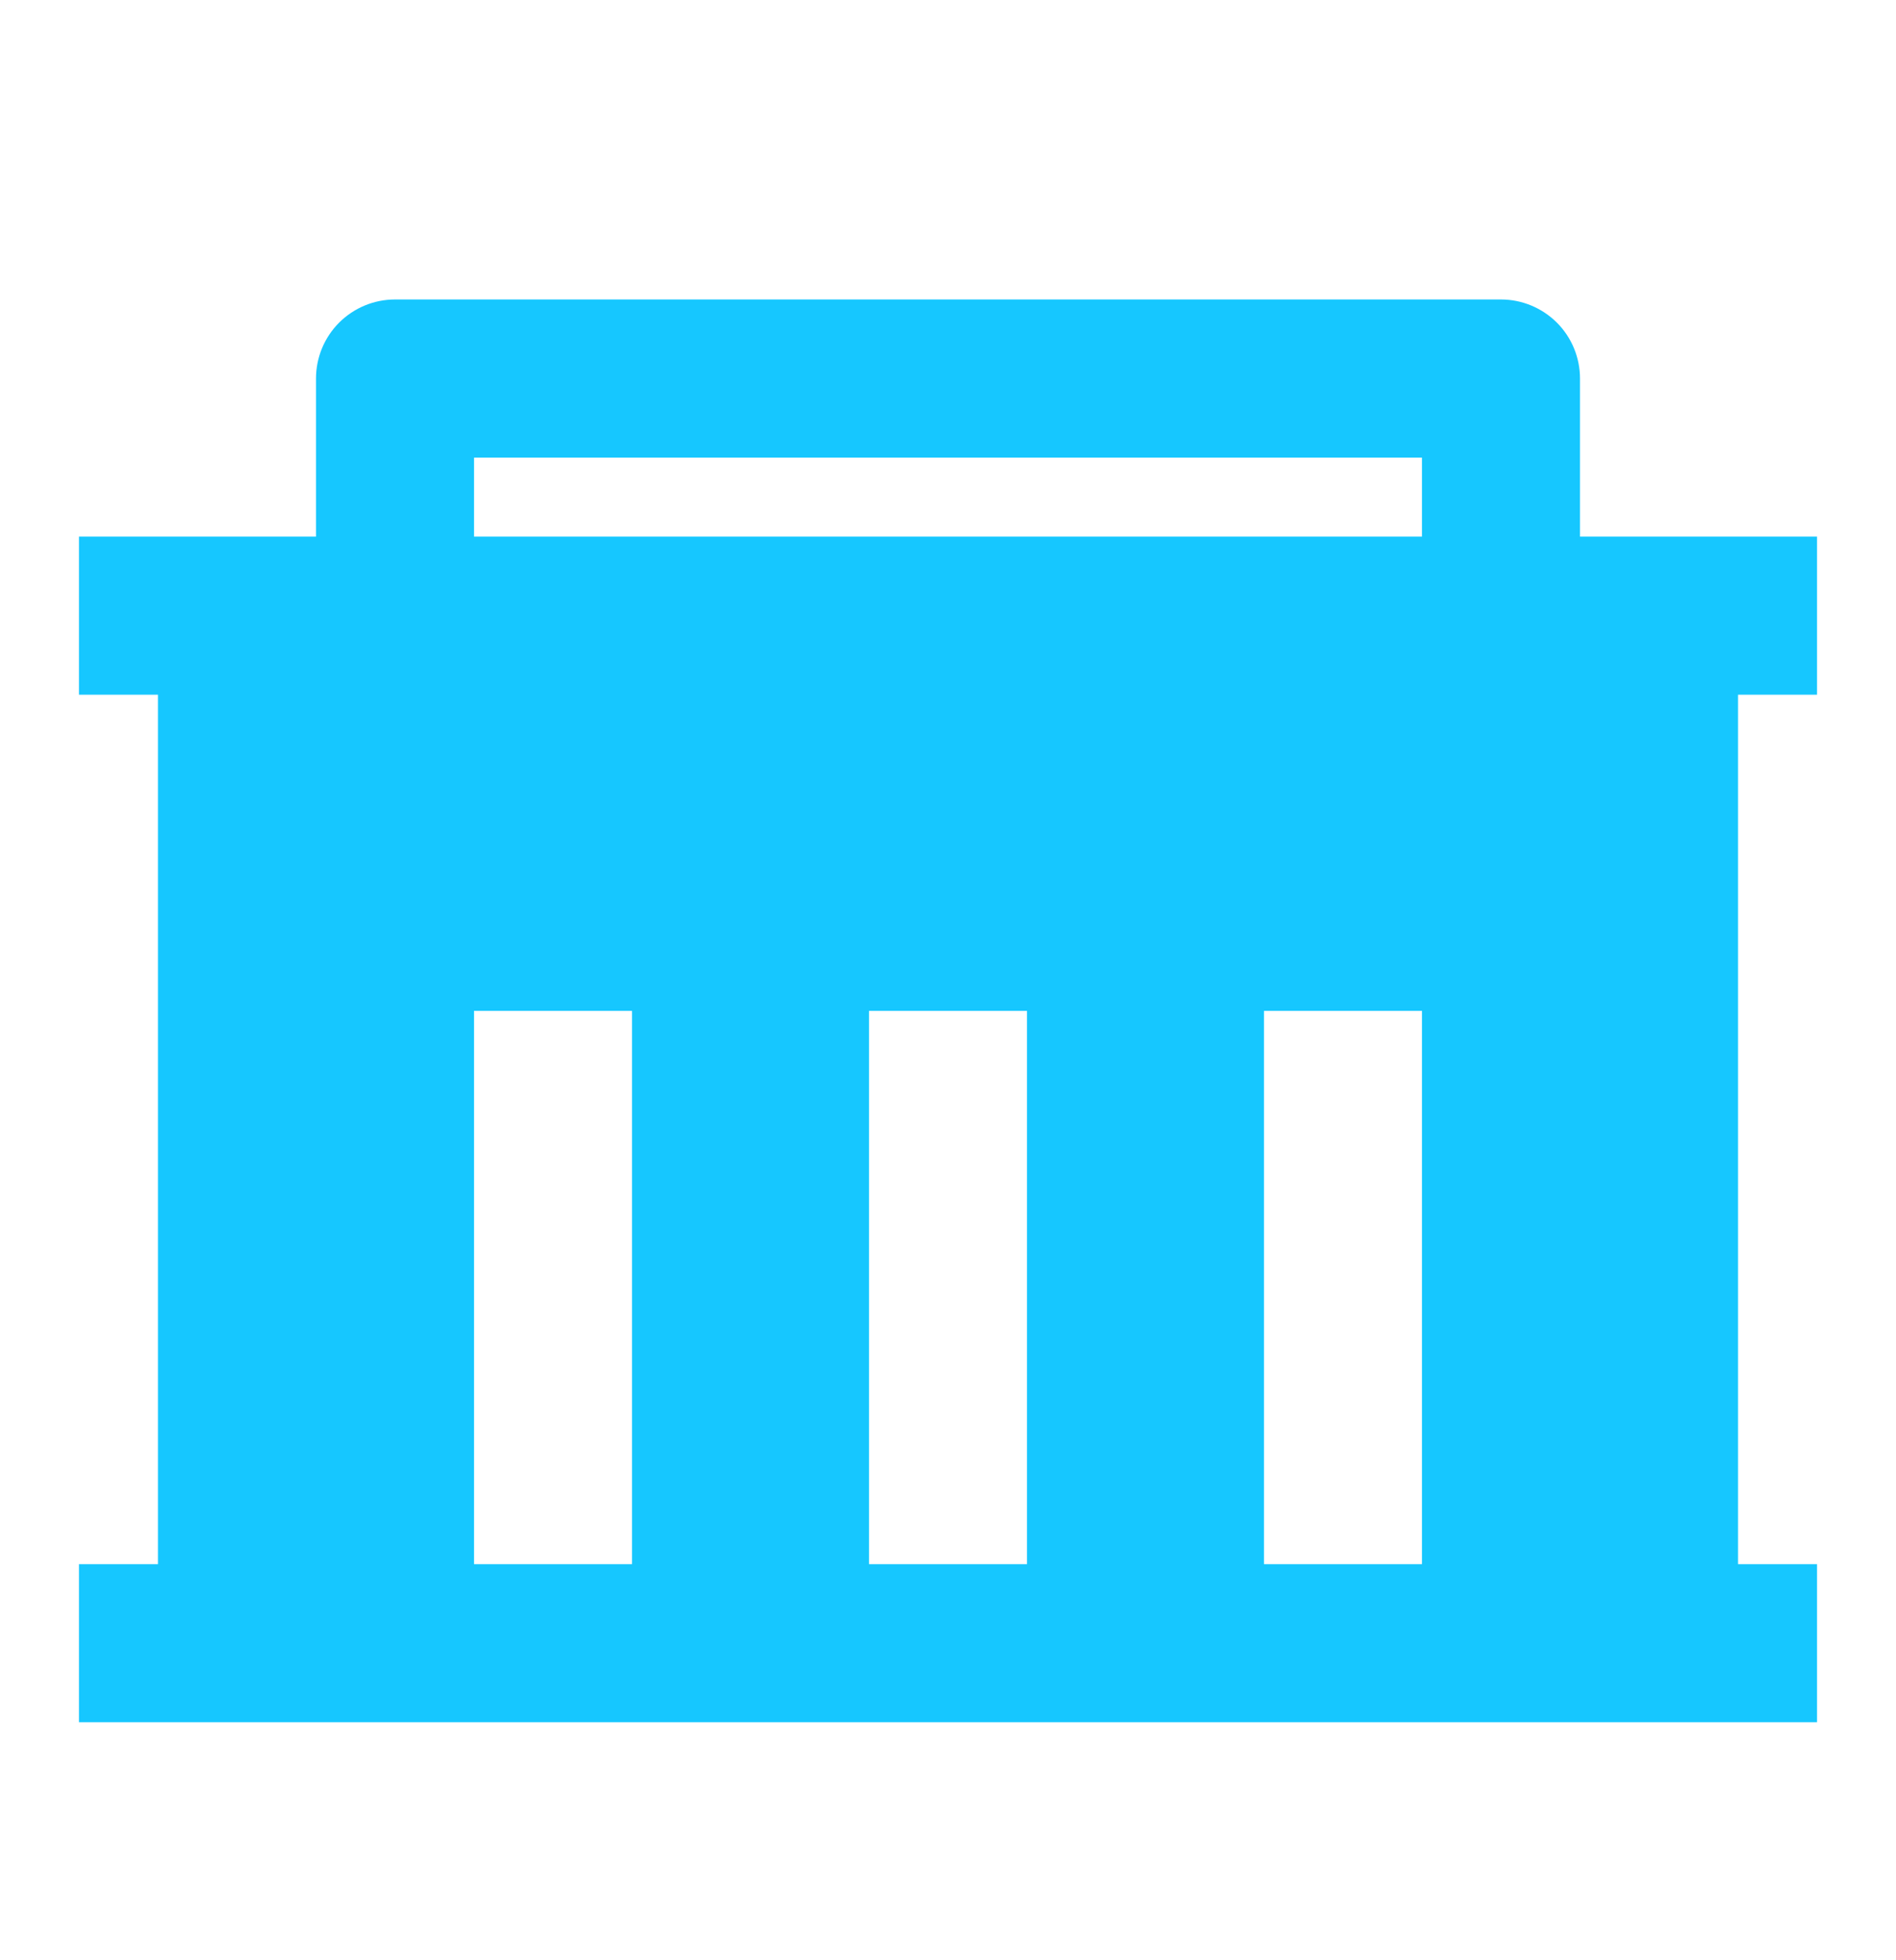 <svg width="30" height="31" viewBox="0 0 30 31" fill="none" xmlns="http://www.w3.org/2000/svg">
<g clip-path="url(#clip0_15_22)">
<path d="M2.5 24.736V10.986H1.25V8.486H5V5.986C5 5.654 5.132 5.336 5.366 5.102C5.601 4.868 5.918 4.736 6.25 4.736H23.75C24.081 4.736 24.399 4.868 24.634 5.102C24.868 5.336 25 5.654 25 5.986V8.486H28.75V10.986H27.5V24.736H28.75V27.236H1.25V24.736H2.5ZM16.25 24.736V15.986H13.75V24.736H16.25ZM10 24.736V15.986H7.5V24.736H10ZM22.5 24.736V15.986H20V24.736H22.5ZM7.5 7.236V8.486H22.5V7.236H7.5Z" fill="#16C7FF"/>
</g>
<defs>
<clipPath id="clip0_15_22">
<rect width="30" height="30" fill="white" transform="translate(0 0.986)"/>
</clipPath>
</defs>
</svg>
